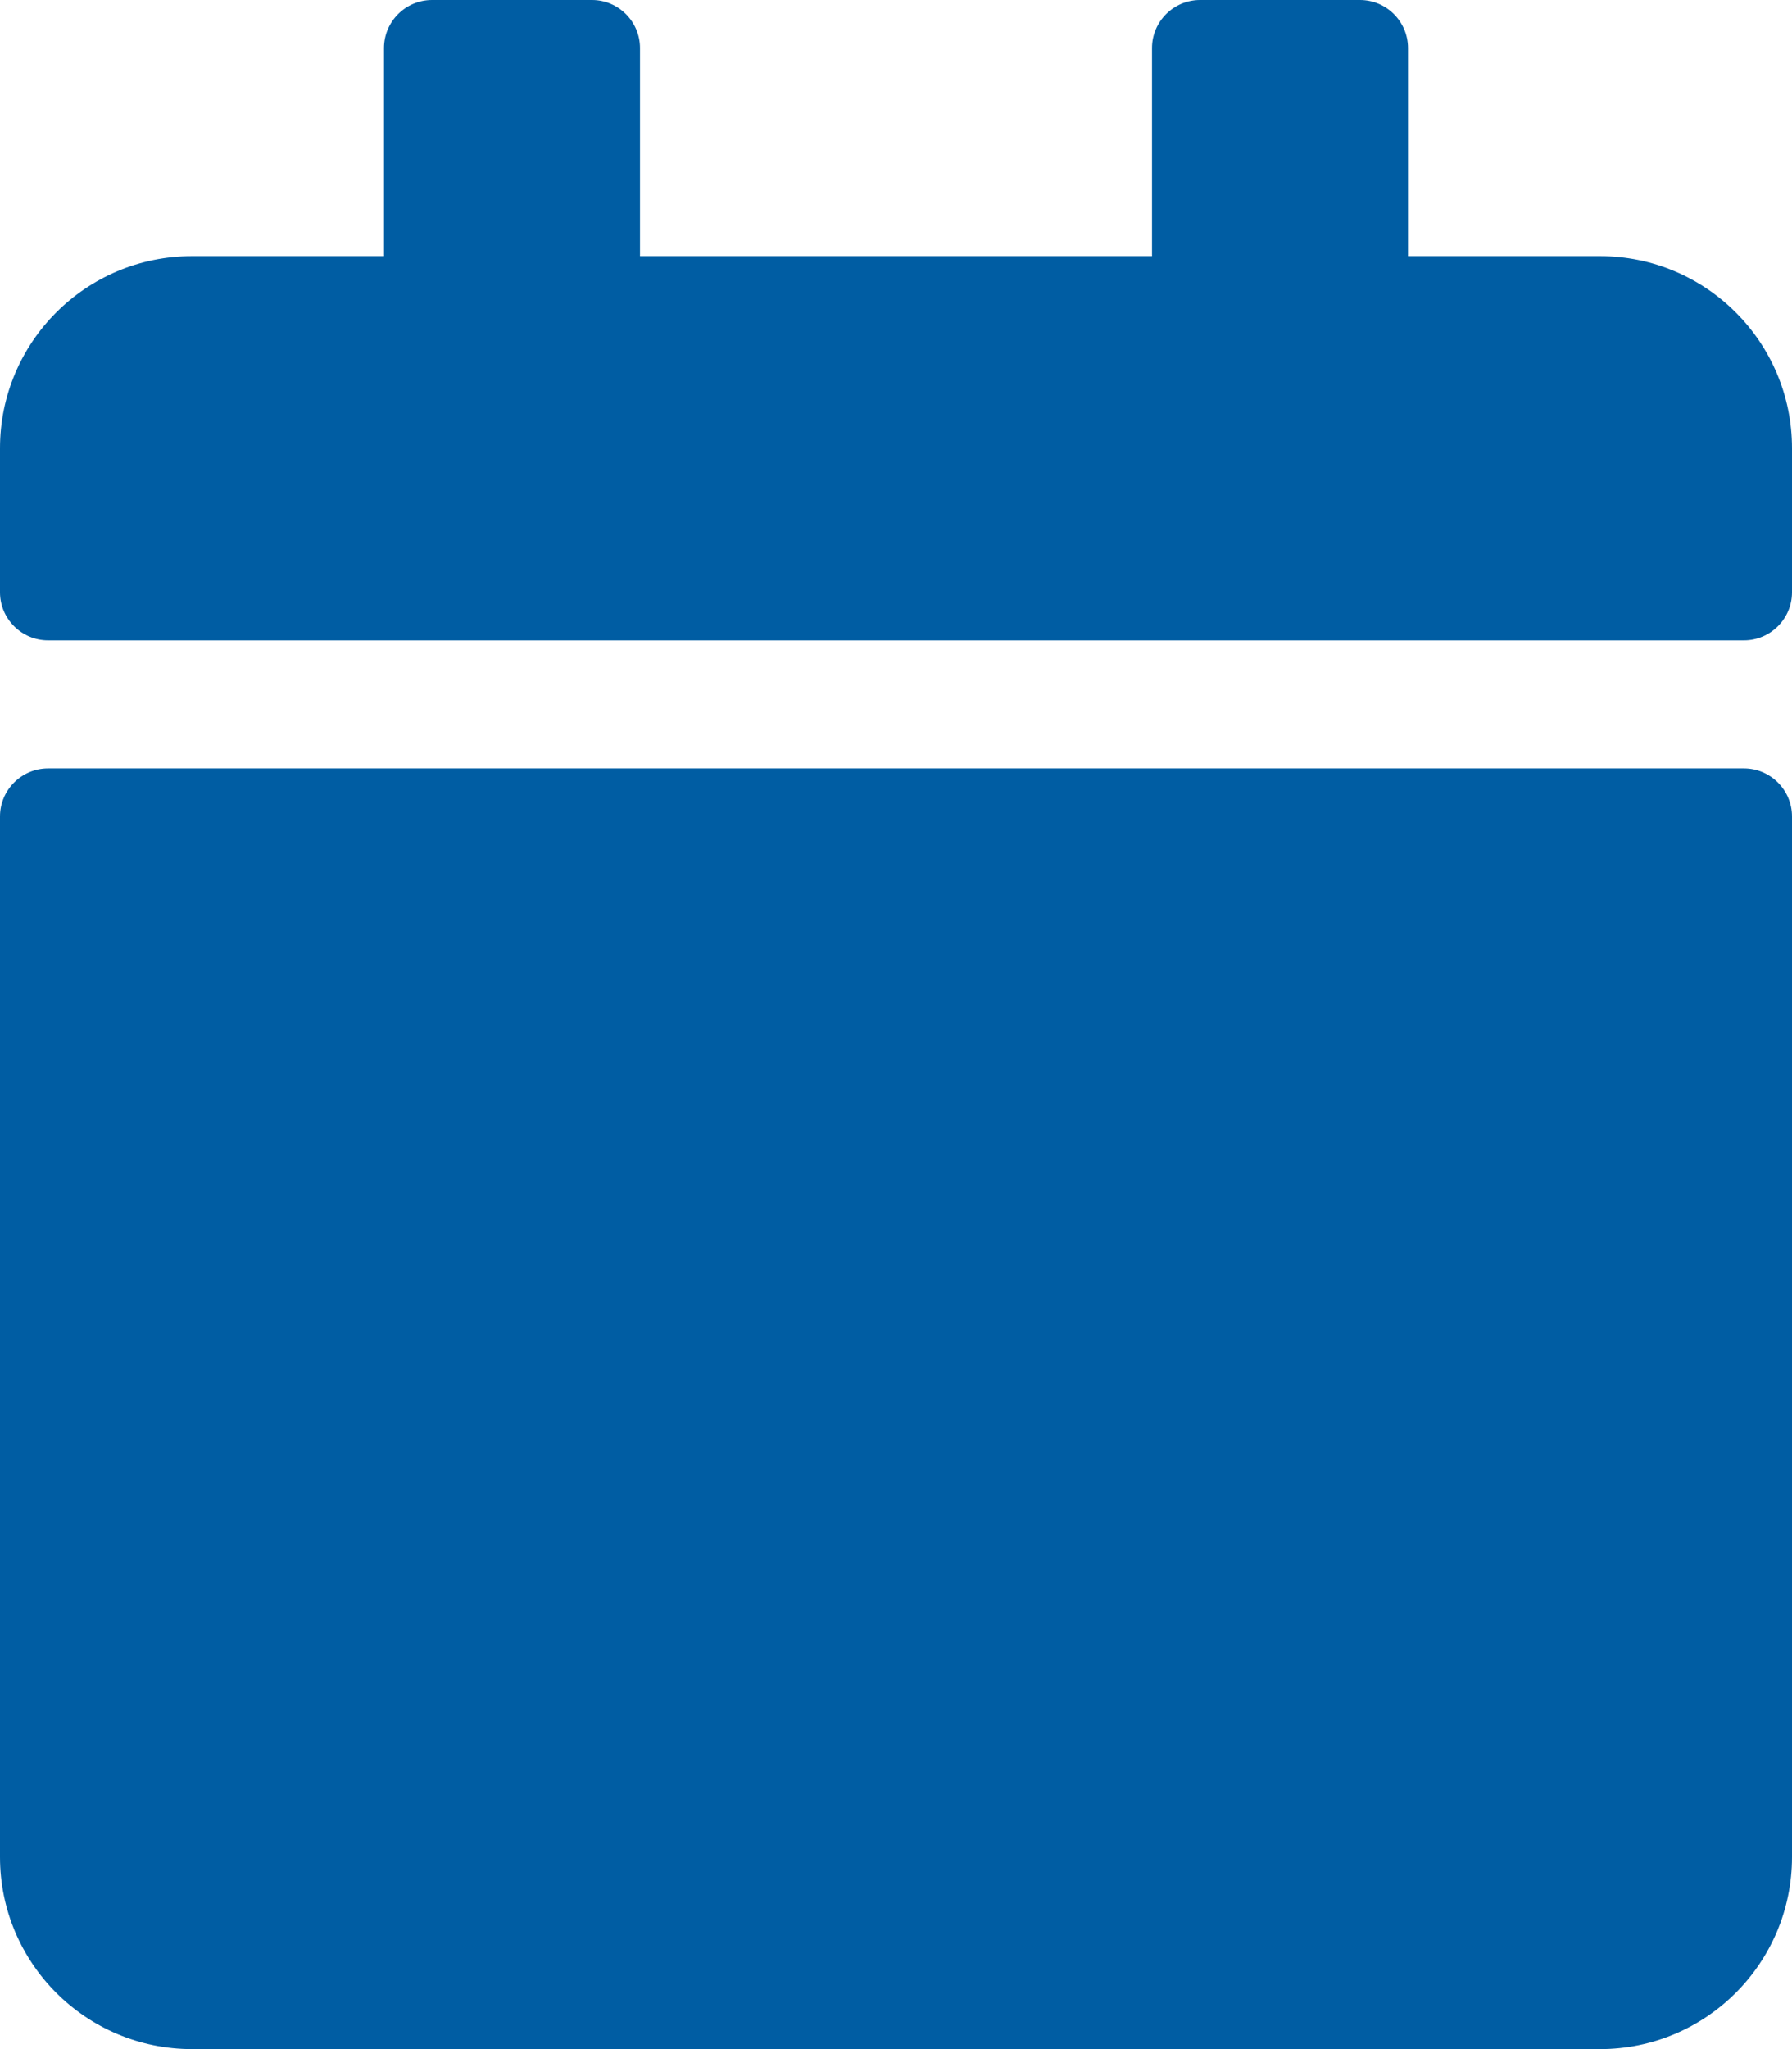 <svg xmlns:xlink="http://www.w3.org/1999/xlink" xmlns="http://www.w3.org/2000/svg" viewBox="0 0 448 512" class="ce-icongrid__icon svg replaced-svg" width="448"  height="512" ><!-- Font Awesome Pro 5.15.2 by @fontawesome - https://fontawesome.com License - https://fontawesome.com/license (Commercial License) --><path d="M12 192h424c6.6 0 12 5.4 12 12v260c0 26.5-21.5 48-48 48H48c-26.5 0-48-21.5-48-48V204c0-6.6 5.4-12 12-12zm436-44v-36c0-26.5-21.5-48-48-48h-48V12c0-6.6-5.4-12-12-12h-40c-6.6 0-12 5.4-12 12v52H160V12c0-6.6-5.4-12-12-12h-40c-6.6 0-12 5.4-12 12v52H48C21.5 64 0 85.5 0 112v36c0 6.6 5.4 12 12 12h424c6.6 0 12-5.4 12-12z" fill="#005DA3"></path></svg>